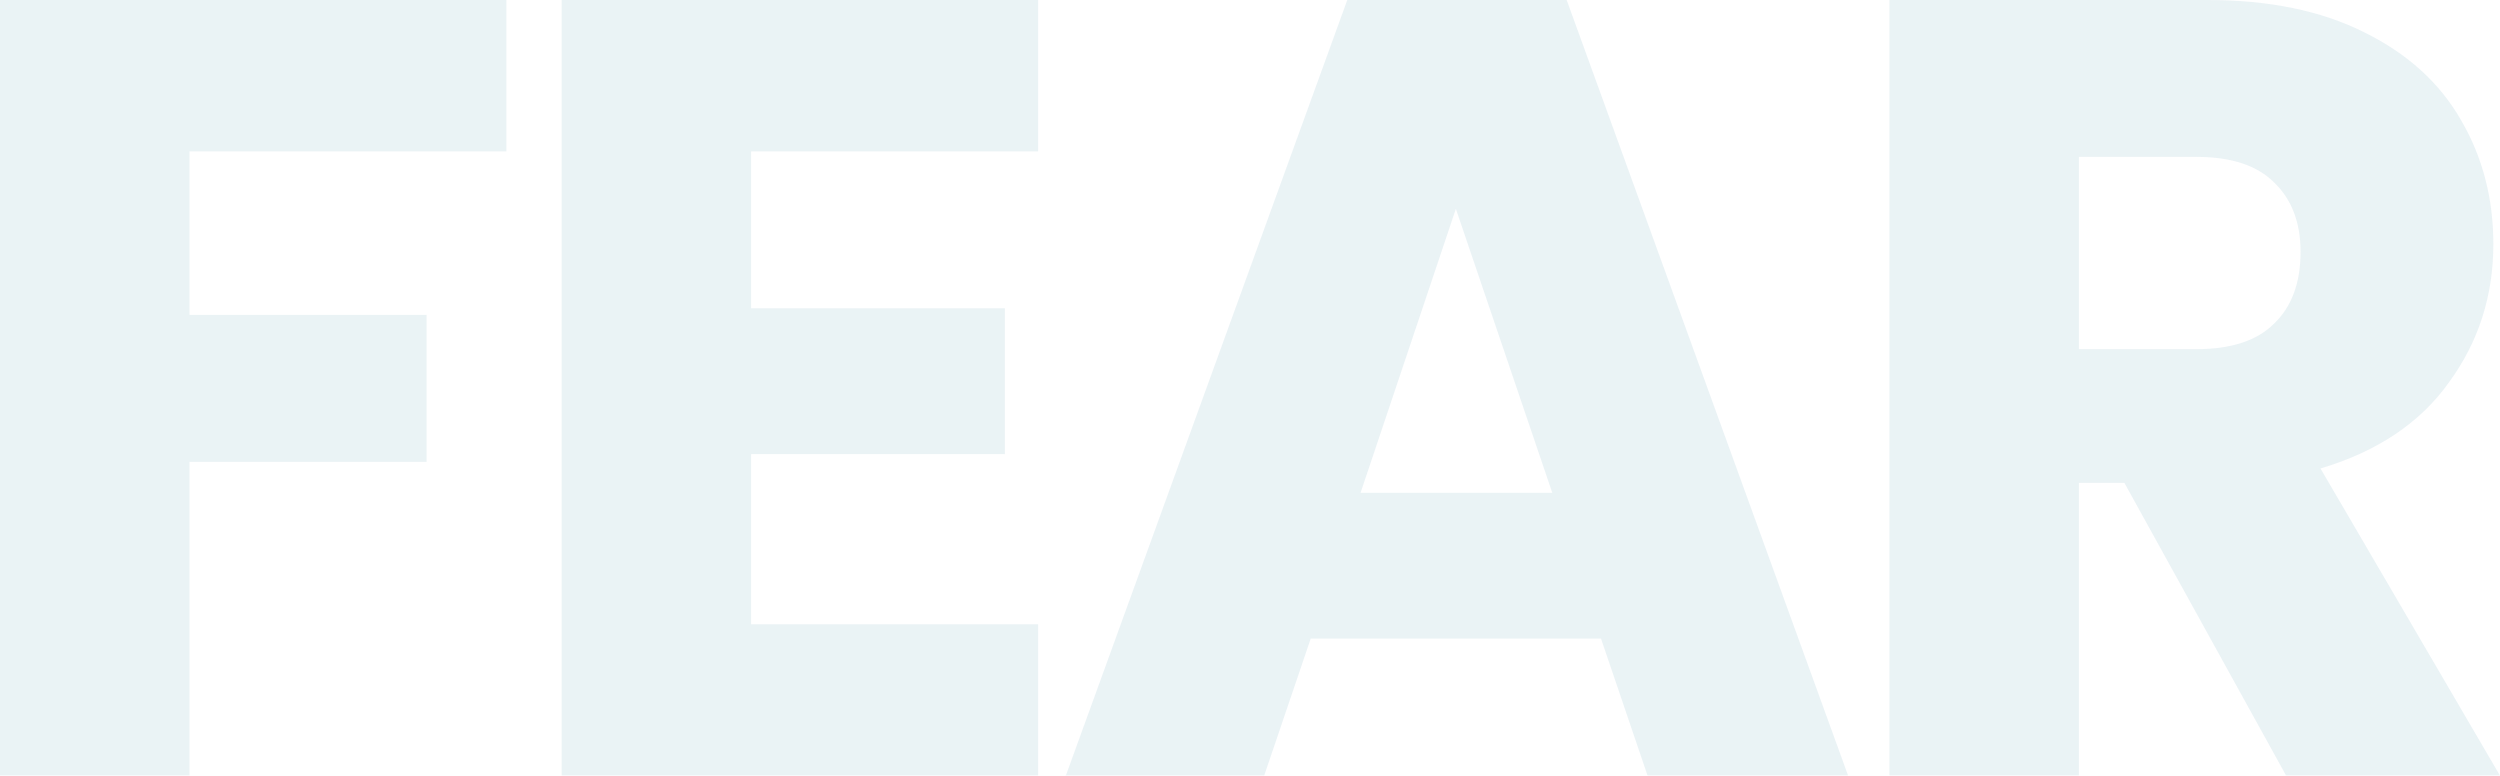 <svg width="751" height="233" viewBox="0 0 751 233" fill="none" xmlns="http://www.w3.org/2000/svg">
<g opacity="0.1">
<path d="M152.118 0V45.471H56.919V94.594H128.152V138.738H56.919V233H0V0H152.118Z" fill="#2D819D"/>
<path d="M225.638 45.471V92.603H301.864V136.415H225.638V187.528H311.849V233H168.719V0H311.849V45.471H225.638Z" fill="#2D819D"/>
<path d="M480.948 191.843H393.738L379.758 233H320.176L404.723 0H470.629L555.176 233H494.928L480.948 191.843ZM466.302 148.031L437.343 62.731L408.717 148.031H466.302Z" fill="#2D819D"/>
<path d="M686.758 233L638.16 145.044H624.513V233H567.593V0H663.125C681.543 0 697.187 3.208 710.058 9.625C723.151 16.042 732.914 24.893 739.35 36.178C745.785 47.242 749.003 59.633 749.003 73.352C749.003 88.841 744.565 102.67 735.688 114.84C727.034 127.01 714.163 135.64 697.076 140.729L751 233H686.758ZM624.513 104.883H659.796C670.226 104.883 677.992 102.339 683.096 97.249C688.422 92.16 691.085 84.969 691.085 75.675C691.085 66.824 688.422 59.854 683.096 54.765C677.992 49.676 670.226 47.131 659.796 47.131H624.513V104.883Z" fill="#2D819D"/>
</g>
</svg>
